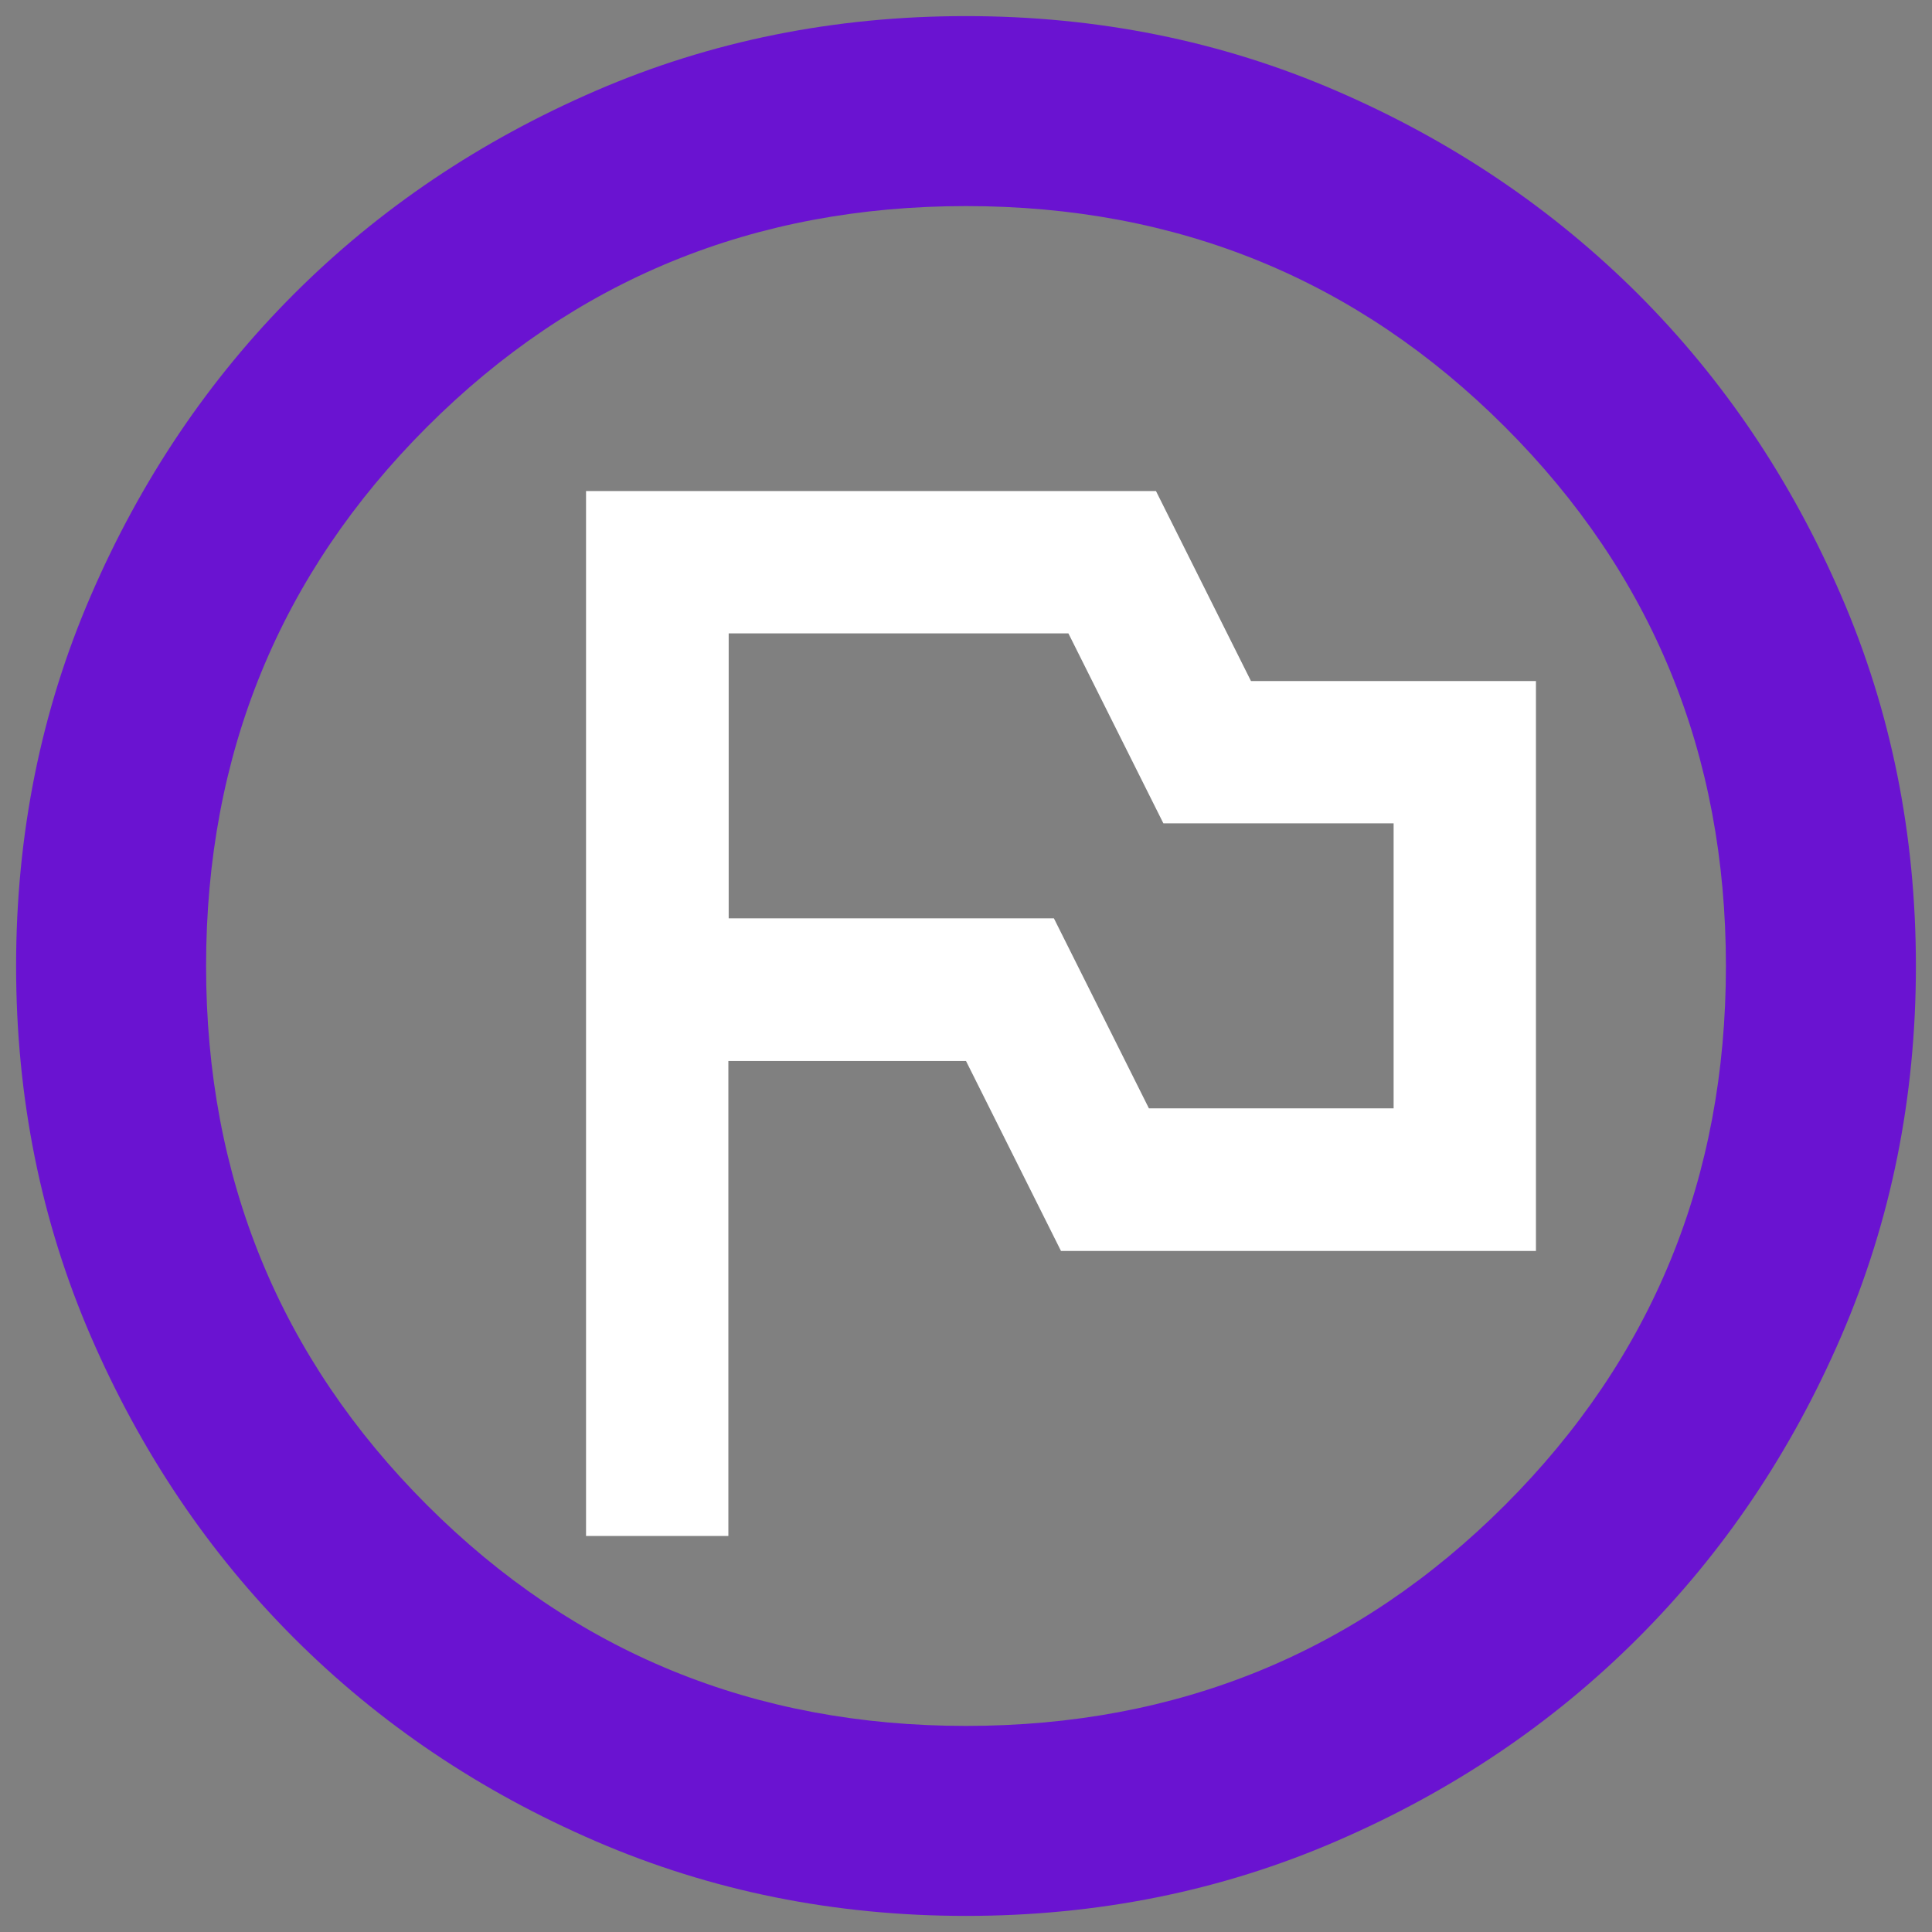 <?xml version="1.0" encoding="utf-8"?>
<!-- Generator: Adobe Illustrator 27.8.0, SVG Export Plug-In . SVG Version: 6.00 Build 0)  -->
<svg version="1.1" id="Layer_1" xmlns="http://www.w3.org/2000/svg" xmlns:xlink="http://www.w3.org/1999/xlink" x="0px" y="0px"
	 viewBox="0 0 600 600" style="enable-background:new 0 0 600 600;" xml:space="preserve">
<rect x="0" y="0" width="600" height="600" fill="#808080" stroke="none"/>
<style type="text/css">
	.st0{fill:#FFFFFF;}
	.st1{fill:#6A13D1;}
</style>
<path class="st0" d="M388.5,211.5l-29.5-59H182V477h44.2V329.5H300l29.5,59H477v-177H388.5z M432.8,344.2h-76l-29.5-59h-101v-88.5
	h105.5l29.5,59h71.5V344.2z"/>
<path class="st1" d="M571.8,185c-15.5-35.9-36.5-67.1-63.1-93.7c-26.6-26.5-57.8-47.6-93.7-63.1C379.2,12.7,340.8,5,300,5
	c-40.8,0-79.2,7.7-115,23.2s-67.1,36.5-93.7,63.1c-26.5,26.5-47.6,57.8-63.1,93.7C12.7,220.8,5,259.2,5,300s7.7,79.2,23.2,115
	s36.5,67.1,63.1,93.7c26.6,26.6,57.8,47.6,93.7,63.1S259.2,595,300,595c40.8,0,79.2-7.7,115-23.2c35.9-15.5,67.1-36.5,93.7-63.1
	c26.5-26.5,47.6-57.8,63.1-93.7S595,340.8,595,300S587.3,220.8,571.8,185z M467.4,467.4C421.7,513.1,365.9,536,300,536
	s-121.7-22.9-167.4-68.6C86.9,421.7,64,365.9,64,300s22.9-121.7,68.6-167.4C178.3,86.9,234.1,64,300,64s121.7,22.9,167.4,68.6
	C513.1,178.3,536,234.1,536,300S513.1,421.7,467.4,467.4z"/>
</svg>
